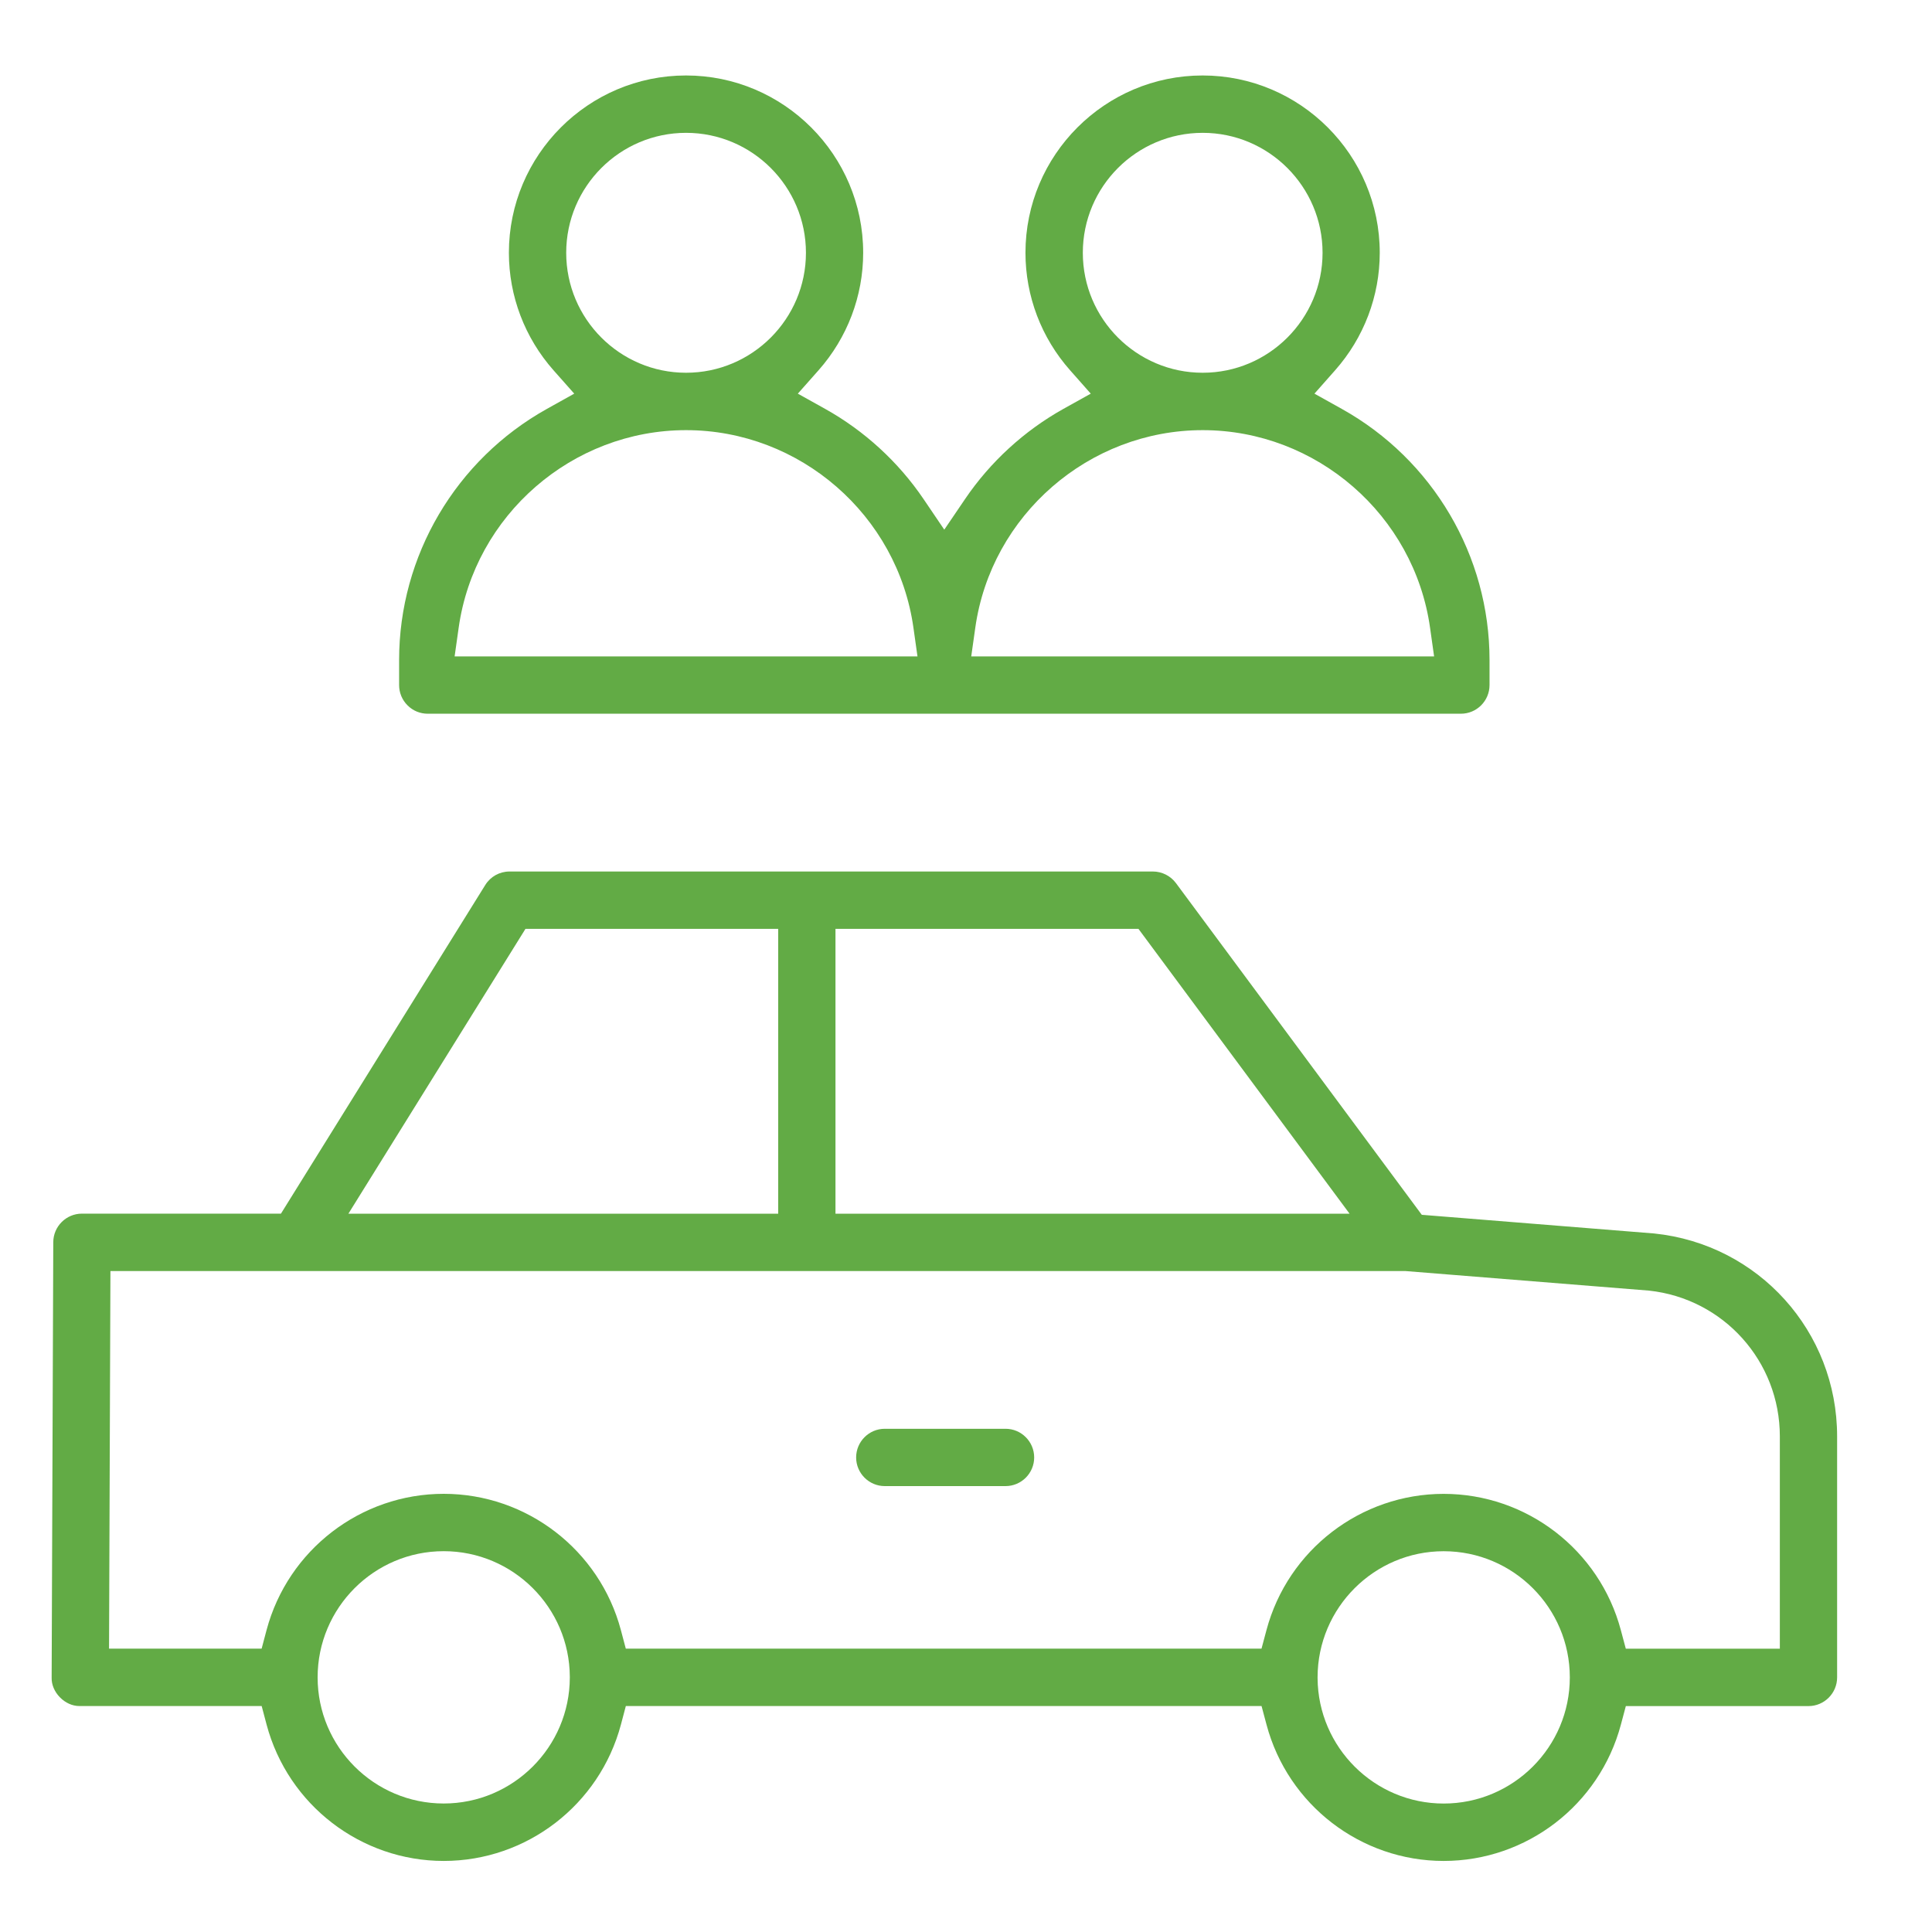 <?xml version="1.0" encoding="utf-8"?>
<!-- Generator: Adobe Illustrator 16.0.0, SVG Export Plug-In . SVG Version: 6.00 Build 0)  -->
<!DOCTYPE svg PUBLIC "-//W3C//DTD SVG 1.1//EN" "http://www.w3.org/Graphics/SVG/1.1/DTD/svg11.dtd">
<svg version="1.1" id="Calque_1" xmlns="http://www.w3.org/2000/svg" xmlns:xlink="http://www.w3.org/1999/xlink" x="0px" y="0px"
	 width="45px" height="45px" viewBox="0 0 45 45" enable-background="new 0 0 45 45" xml:space="preserve">
<rect x="-15.372" y="5.183" fill="#62AB45" width="4.84" height="8.66"/>
<g>
	<circle fill="none" stroke="#62AB45" stroke-width="1.5" stroke-miterlimit="10" cx="88.143" cy="61.955" r="3.459"/>
	<line fill="none" stroke="#62AB45" stroke-width="1.5" stroke-miterlimit="10" x1="96.8" y1="72.174" x2="97.029" y2="74.623"/>
	<line fill="none" stroke="#62AB45" stroke-width="1.5" stroke-miterlimit="10" x1="97.386" y1="78.432" x2="98.668" y2="92.117"/>
	<polyline fill="none" stroke="#62AB45" stroke-width="1.5" stroke-miterlimit="10" points="66.3,100.064 70.799,95.168 
		82.85,98.346 94.89,92.117 101.827,92.117 106.951,90.328 108.849,94.336 	"/>
	<path fill="none" stroke="#62AB45" stroke-width="1.5" stroke-miterlimit="10" d="M82.936,67.061c0,0-3.121-0.854-4.625,0.197
		c-1.524,1.063-2.281,2.958-2.281,2.958l3.453,0.86"/>
	<path fill="none" stroke="#62AB45" stroke-width="1.5" stroke-miterlimit="10" d="M77.543,70.593l-2.163,5.342
		c-0.304,0.749-0.131,1.608,0.438,2.183l0.195,0.195c0.904,0.91,2.168,1.37,3.447,1.254"/>
	<path fill="none" stroke="#62AB45" stroke-width="1.5" stroke-miterlimit="10" d="M92.275,90.75l-1.018-6.434
		c-0.069-0.441-0.309-0.838-0.666-1.105l-4.752-3.559l1.754-5.533l2.517,2.58c0.262,0.268,0.6,0.45,0.969,0.521l6.178,1.191
		c0.117,0.021,0.234,0.033,0.35,0.033c0.938,0,1.765-0.721,1.833-1.723c0.064-0.938-0.643-1.759-1.566-1.937l-5.532-1.067
		l-3.705-3.768c-0.481-0.49-1.083-0.848-1.745-1.034c-2.053-0.581-4.195,0.569-4.847,2.599l-2.584,8.051l0.812,7.057l-5.594,9.566"
		/>
	<path fill="none" stroke="#62AB45" stroke-width="1.5" stroke-miterlimit="10" d="M80.514,94.133l3.289-6.352
		c0.16-0.318,0.234-0.678,0.193-1.033v-3.195l3.785,2.322l1.451,9.168"/>
</g>
<g id="XMLID_841_">
	<path id="XMLID_851_" fill="none" stroke="#62AB45" stroke-width="1.5" stroke-miterlimit="10" d="M30.104,71.728
		c-1.051,0.135-2.08,0.571-2.908,1.408c0,0-8.922-1.857-7.368,9.138c0,0,3.057-0.789,2.914-4.57"/>
	<path id="XMLID_850_" fill="none" stroke="#62AB45" stroke-width="1.5" stroke-miterlimit="10" d="M51.197,63.445
		c-1.934,0.284-4.49,1.448-6.797,5.038c-0.025,0.01-2.373,3.675-5.75,3.688"/>
	<path id="XMLID_849_" fill="none" stroke="#62AB45" stroke-width="1.5" stroke-miterlimit="10" d="M42.797,84.639l-0.84,2.527
		c-0.783,2.359-0.611,4.928,0.479,7.162l0.041,0.09h3.695l-0.551-1.086c-0.852-1.67-0.973-3.619-0.336-5.383
		c1.123-3.115,2.059-5.676,2.059-5.676l1.031,0.082c4.189,0.334,6.508,3.238,6.508,7.08h3.098c0-0.188-0.004-0.371-0.01-0.555
		c-0.16-4.152-2.66-7.926-6.486-9.561c-0.686-0.289-1.387-0.502-2.074-0.611l-0.049-0.01c1.725-2.842,1.352-5.61,1.111-7.55
		c-0.066-0.515,0.547-0.829,0.926-0.479l2.695,2.473c1.141,1.052,2.938-0.068,2.504-1.555l-2.523-7.902"/>
	<path id="XMLID_848_" fill="none" stroke="#62AB45" stroke-width="1.5" stroke-miterlimit="10" d="M26.221,75.191
		c0,0-1.236,3.652,2.616,6.592c1.513,1.156,2.558,2.83,2.78,4.721c0.01,0.086,0.02,0.172,0.025,0.258
		c0.037,0.396,0.084,0.787,0.165,1.176c0.351,1.674,0.738,2.707,1.786,4.104c0.473,0.625,1.281,1.602,1.583,2.377H39.1l-1.594-2.43
		c-1.219-1.857-2.064-3.932-2.489-6.113l-0.319-1.637"/>
	<path id="XMLID_847_" fill="none" stroke="#62AB45" stroke-width="1.5" stroke-miterlimit="10" d="M26.85,79.594
		c-1.73,2.227-3.508,4.424-4.678,6.922l0,0c-0.755,1.609-0.744,3.473,0.026,5.072c0.391,0.816,0.832,1.797,1.153,2.83h3.185
		l-1.375-4.496c-0.289-0.943-0.131-1.969,0.432-2.777l2.663-3.842"/>
	<path id="XMLID_846_" fill="none" stroke="#62AB45" stroke-width="1.5" stroke-miterlimit="10" d="M42.027,76.613
		c0,0,0,5.379,5.316,5.66"/>
	<path id="XMLID_845_" fill="none" stroke="#62AB45" stroke-width="1.5" stroke-miterlimit="10" d="M54.074,63.687l-0.564-1.971
		c-0.15-0.465-0.764-0.563-1.053-0.17l-1.26,1.899"/>
	<g id="XMLID_842_">
		
			<circle id="XMLID_844_" fill="none" stroke="#62AB45" stroke-width="1.5" stroke-miterlimit="10" cx="39.1" cy="55.521" r="3.143"/>
		<path id="XMLID_843_" fill="none" stroke="#62AB45" stroke-width="1.5" stroke-miterlimit="10" d="M44.686,64.64l-9.062-5.155
			c-0.518-0.296-1.177-0.128-1.491,0.378l-4.324,6.95c-0.68,1.093-0.452,2.52,0.532,3.349l5.12,4.304l0.361,6.225
			c0.049,0.844,0.748,1.506,1.594,1.506l0,0c0.916,0,1.643-0.768,1.594-1.682l-0.359-8.118l-3.953-3.617l2.92-4.979l5.623,2.987"/>
	</g>
</g>
<g>
	<path fill="#62AB45" d="M91.654,22.808l-5.666-2.404c-0.307-0.13-0.66,0.014-0.789,0.319c-0.131,0.307,0.012,0.661,0.318,0.791
		l5.664,2.404c0.078,0.032,0.158,0.048,0.236,0.048c0.234,0,0.457-0.138,0.555-0.367C92.104,23.292,91.961,22.938,91.654,22.808z"/>
	<path fill="#62AB45" d="M73.184,25.146c0.992,1.277,2.539,2.102,4.277,2.102c0.811,0,1.576-0.184,2.268-0.502
		c-0.061,0.451-0.016,0.916,0.158,1.361l1.514,4.082l-3.396,4.197c-1.043,1.293-0.842,3.193,0.449,4.238
		c0.238,0.193,0.502,0.348,0.787,0.459c0.363,0.145,0.74,0.215,1.115,0.215c0.889,0,1.75-0.396,2.338-1.121l4.49-5.553
		c0.23-0.285,0.398-0.609,0.512-0.947l6.389,3.775c0.424,0.254,0.906,0.4,1.4,0.426l8.018,0.4l1.664,0.666
		c0.357,0.145,0.734,0.217,1.117,0.217c0.08,0,0.156-0.012,0.234-0.02l5.271,4.092c0.107,0.086,0.238,0.127,0.371,0.127
		c0.105,0,0.213-0.027,0.311-0.086c1.867-1.121,3.076-2.916,3.699-5.484c0.068-0.289-0.082-0.586-0.357-0.699l-9.387-3.85
		c-0.047-0.02-0.094-0.021-0.141-0.027l-1.236-0.494c-0.309-0.123-0.635-0.195-0.979-0.213h-0.014l0.623-0.293l1.771-0.355
		c0.584-0.117,1.096-0.398,1.496-0.785l6.553,0.232c0.008,0,0.014,0,0.021,0c0.238,0,0.455-0.141,0.553-0.359
		c0.875-1.994,0.828-4.16-0.15-6.615c-0.109-0.277-0.41-0.432-0.699-0.362l-10.291,2.458c-0.076,0.02-0.145,0.053-0.205,0.096
		l-0.355,0.072c-0.24,0.047-0.473,0.125-0.691,0.227l-5.766,2.715l-3.42-2.166c-0.174-0.105-0.357-0.193-0.504-0.244l-0.268-0.121
		c0.811-0.311,1.49-0.932,1.842-1.762c0.34-0.801,0.348-1.686,0.021-2.492c-0.176-0.439-0.445-0.824-0.777-1.141
		c0.244-1.471-0.549-2.943-1.932-3.53l-6.568-2.788c-1.652-0.701-3.568,0.073-4.27,1.725c-0.08,0.19-0.137,0.385-0.18,0.582
		c-0.932-0.751-2.113-1.204-3.4-1.204c-2.99,0-5.426,2.434-5.426,5.426c0,1.234,0.42,2.37,1.117,3.282
		C73.164,25.118,73.17,25.134,73.184,25.146z M109.084,37.265c0.207-0.521,0.238-1.066,0.102-1.588l5.68,2.328
		c-0.195,0.68-0.441,1.289-0.738,1.83l-3.016-1.83c-0.283-0.172-0.656-0.082-0.828,0.203c-0.174,0.283-0.082,0.654,0.201,0.828
		l2.975,1.805c-0.369,0.457-0.791,0.85-1.268,1.18l-4.293-3.332C108.42,38.356,108.842,37.87,109.084,37.265z M113.986,25.265
		c0.223,0.643,0.369,1.258,0.443,1.854l-3.633,0.373c-0.332,0.035-0.572,0.33-0.537,0.662c0.031,0.311,0.293,0.541,0.598,0.541
		c0.021,0,0.043-0.002,0.063-0.004l3.555-0.365c-0.031,0.609-0.148,1.195-0.355,1.762l-5.418-0.193
		c0.174-0.492,0.223-1.033,0.113-1.582c-0.135-0.668-0.449-1.207-0.902-1.596L113.986,25.265z M93.471,23.203
		c0.205,0.507,0.201,1.063-0.014,1.567c-0.336,0.793-1.143,1.293-1.996,1.248l0,0c-0.236-0.014-0.471-0.066-0.691-0.162
		l-6.568-2.786c-0.504-0.214-0.895-0.611-1.1-1.119c-0.205-0.507-0.199-1.064,0.014-1.568c0.332-0.78,1.092-1.249,1.891-1.249
		c0.266,0,0.537,0.052,0.797,0.163l6.568,2.788C92.875,22.298,93.266,22.695,93.471,23.203z M82.15,17.489
		c0.441-1.041,1.648-1.528,2.688-1.086l6.568,2.788c0.705,0.299,1.164,0.964,1.234,1.698l-6.367-2.702
		c-1.459-0.619-3.121-0.086-3.973,1.185c-0.016-0.024-0.027-0.051-0.041-0.075c-0.02-0.035-0.037-0.069-0.057-0.104
		C81.947,18.67,81.912,18.05,82.15,17.489z M82.201,25.354c0.311-0.121,0.465-0.47,0.344-0.78c-0.051-0.129-0.146-0.222-0.256-0.288
		c0.096-0.188,0.18-0.383,0.254-0.582l9.996,4.537c0.113,0.041,0.225,0.094,0.32,0.154l3.691,2.336
		c0.174,0.109,0.393,0.123,0.578,0.035l6.066-2.854c0.131-0.063,0.27-0.109,0.414-0.137l2.131-0.428
		c0.49-0.098,0.924-0.041,1.252,0.166c0.326,0.205,0.545,0.564,0.641,1.033c0.195,0.979-0.441,1.934-1.418,2.129l-1.844,0.369
		c-0.047,0.008-0.094,0.023-0.139,0.045l-6.975,3.283c-0.543,0.256-1.203,0.221-1.715-0.094l-4.357-2.67
		c-0.285-0.174-0.654-0.084-0.828,0.201c-0.174,0.283-0.086,0.654,0.199,0.828l4.355,2.668c0.475,0.291,1.018,0.443,1.574,0.443
		c0.441,0,0.887-0.098,1.283-0.287l3.881-1.824l2.369,0.072c0.201,0.01,0.396,0.053,0.582,0.127l2.131,0.852
		c0.494,0.199,0.91,0.535,1.137,0.922c0.227,0.389,0.26,0.793,0.096,1.205c-0.277,0.689-0.938,1.137-1.682,1.137
		c-0.229,0-0.455-0.043-0.67-0.129l-1.758-0.703c-0.061-0.025-0.127-0.039-0.193-0.043l-8.117-0.404
		c-0.295-0.016-0.586-0.104-0.844-0.26l-6.805-4.02c-0.021-0.014-0.045-0.014-0.066-0.023c-0.029-0.248-0.086-0.494-0.18-0.73
		l-2.141-5.707c-0.115-0.313-0.465-0.469-0.775-0.352c-0.313,0.117-0.471,0.465-0.352,0.775l2.143,5.713
		c0.234,0.604,0.127,1.291-0.279,1.795l-4.49,5.553c-0.502,0.617-1.334,0.838-2.072,0.545c-0.17-0.068-0.33-0.162-0.473-0.277
		c-0.773-0.627-0.895-1.768-0.27-2.543l3.611-4.465c0.135-0.166,0.17-0.389,0.098-0.59l-1.637-4.412
		C80.674,26.802,81.217,25.737,82.201,25.354z M77.461,17.602c2.328,0,4.221,1.893,4.221,4.22s-1.893,4.22-4.221,4.22
		c-0.975,0-1.869-0.336-2.584-0.892c1.746-0.472,3-1.848,3.605-3.059c0.15-0.298,0.029-0.66-0.27-0.809
		c-0.297-0.15-0.66-0.028-0.809,0.27c-0.125,0.251-1.25,2.36-3.492,2.542c-0.422-0.657-0.67-1.436-0.67-2.272
		C73.242,19.495,75.135,17.602,77.461,17.602z"/>
	<path fill="#62AB45" d="M81.982,10.489c-0.986,0-1.787,0.802-1.787,1.788c0,0.986,0.801,1.789,1.787,1.789s1.789-0.802,1.789-1.789
		C83.771,11.291,82.969,10.489,81.982,10.489z M81.982,12.86c-0.32,0-0.582-0.262-0.582-0.583s0.262-0.583,0.582-0.583
		c0.322,0,0.582,0.261,0.582,0.583S82.305,12.86,81.982,12.86z"/>
	<path fill="#62AB45" d="M85.701,7.605c0-1.335-1.086-2.421-2.422-2.421s-2.422,1.086-2.422,2.421c0,1.335,1.086,2.421,2.422,2.421
		S85.701,8.94,85.701,7.605z M83.279,8.821c-0.67,0-1.217-0.545-1.217-1.216s0.547-1.216,1.217-1.216s1.215,0.545,1.215,1.216
		S83.949,8.821,83.279,8.821z"/>
</g>
<g>
	<path fill="#62AB45" d="M33.626,43.345c-1.931,0-3.628-1.305-4.126-3.174l-0.116-0.434H14.577l-0.115,0.434
		c-0.499,1.869-2.195,3.174-4.126,3.174s-3.627-1.305-4.126-3.174l-0.115-0.434H1.848c-0.162,0-0.327-0.074-0.453-0.204
		c-0.126-0.128-0.196-0.294-0.192-0.455l0.038-10.145c0.001-0.366,0.3-0.665,0.667-0.665h4.636l4.759-7.655
		c0.123-0.197,0.334-0.314,0.566-0.314h14.984c0.211,0,0.411,0.101,0.537,0.27l5.726,7.726l5.413,0.435
		c2.431,0.251,4.261,2.282,4.261,4.726v5.614c0,0.368-0.299,0.668-0.667,0.668h-4.254l-0.116,0.434
		C37.254,42.04,35.558,43.345,33.626,43.345z M30.689,39.088c0.011,1.612,1.325,2.92,2.937,2.92c1.62,0,2.938-1.317,2.938-2.938
		s-1.317-2.939-2.938-2.939c-1.615,0-2.934,1.315-2.937,2.934V39.088z M10.335,36.13c-1.62,0-2.937,1.318-2.937,2.939
		s1.317,2.938,2.937,2.938c1.616,0,2.934-1.315,2.937-2.934v-0.016C13.266,37.442,11.949,36.13,10.335,36.13z M33.626,34.795
		c1.932,0,3.628,1.305,4.126,3.172l0.116,0.434h3.588v-4.945c0-1.749-1.311-3.208-3.047-3.395l-5.676-0.456H2.572L2.54,38.4h3.554
		l0.115-0.434c0.499-1.867,2.195-3.172,4.126-3.172s3.628,1.305,4.126,3.172l0.115,0.434h14.807l0.116-0.434
		C29.998,36.1,31.695,34.795,33.626,34.795z M19.46,28.269h11.974l-4.917-6.634H19.46V28.269z M8.115,28.269h10.011v-6.634h-5.887
		L8.115,28.269z"/>
	<path fill="#62AB45" d="M20.608,34.614c-0.368,0-0.667-0.3-0.667-0.667c0-0.368,0.299-0.668,0.667-0.668h2.813
		c0.368,0,0.667,0.3,0.667,0.668c0,0.367-0.299,0.667-0.667,0.667H20.608z"/>
	<path fill="#62AB45" d="M9.963,16.624c-0.178,0-0.346-0.069-0.472-0.196c-0.126-0.126-0.195-0.294-0.195-0.472v-0.583
		c0-2.425,1.32-4.666,3.444-5.85l0.635-0.354l-0.482-0.544c-0.67-0.757-1.04-1.729-1.04-2.737c0-2.277,1.851-4.13,4.126-4.13
		c2.274,0,4.126,1.853,4.126,4.13c0,1.008-0.369,1.979-1.04,2.737l-0.482,0.544l0.635,0.354c0.913,0.509,1.706,1.235,2.293,2.101
		l0.483,0.713l0.484-0.713c0.587-0.866,1.38-1.592,2.292-2.101l0.636-0.354l-0.481-0.544c-0.671-0.757-1.04-1.729-1.04-2.737
		c0-2.277,1.851-4.13,4.126-4.13s4.126,1.853,4.126,4.13c0,1.008-0.369,1.979-1.04,2.737l-0.481,0.544l0.635,0.354
		c2.125,1.184,3.443,3.425,3.443,5.85v0.583c0,0.369-0.299,0.668-0.667,0.668H9.963z M28.013,10.019
		c-2.65,0-4.928,1.979-5.297,4.604l-0.094,0.666h10.781l-0.094-0.666C32.94,11.998,30.663,10.019,28.013,10.019z M15.98,10.019
		c-2.65,0-4.928,1.979-5.297,4.604l-0.094,0.666H21.37l-0.094-0.666C20.907,11.998,18.63,10.019,15.98,10.019z M28.013,3.094
		c-1.54,0-2.792,1.253-2.792,2.794s1.252,2.794,2.792,2.794c1.539,0,2.792-1.254,2.792-2.794S29.552,3.094,28.013,3.094z
		 M15.98,3.094c-1.54,0-2.792,1.253-2.792,2.794s1.252,2.794,2.792,2.794c1.54,0,2.792-1.254,2.792-2.794S17.52,3.094,15.98,3.094z"
		/>
</g>
<g>
	<g>
		<g>
			<path fill="#62AB45" d="M-45.839,50.898c-8.892,0-11.691-1.959-11.806-2.041c-0.071-0.052-0.13-0.119-0.172-0.197l-0.5-0.93
				c-0.975-1.814-1.49-3.862-1.49-5.921v-6.618c0-0.324,0.263-0.587,0.587-0.587s0.586,0.263,0.586,0.587v6.618
				c0,1.866,0.467,3.722,1.351,5.365l0.426,0.792c0.549,0.313,3.485,1.758,11.018,1.758c7.521,0,10.452-1.438,11.01-1.758
				l0.426-0.792c0.883-1.644,1.349-3.499,1.349-5.365v-6.618c0-0.324,0.263-0.587,0.587-0.587c0.325,0,0.587,0.263,0.587,0.587
				v6.618c0,2.059-0.514,4.106-1.49,5.921l-0.5,0.93c-0.041,0.078-0.1,0.146-0.17,0.196C-34.155,48.939-36.946,50.898-45.839,50.898
				z"/>
		</g>
		<g>
			<path fill="#62AB45" d="M-32.466,30.494c-0.324,0-0.587-0.262-0.587-0.587v-5.359c0-3.962-3.222-7.185-7.184-7.185h-11.211
				c-3.962,0-7.185,3.222-7.185,7.185v5.359c0,0.325-0.263,0.587-0.586,0.587s-0.587-0.262-0.587-0.587v-5.359
				c0-4.609,3.75-8.358,8.358-8.358h11.211c4.609,0,8.358,3.749,8.358,8.358v5.359C-31.879,30.232-32.142,30.494-32.466,30.494z"/>
		</g>
		<g>
			<path fill="#62AB45" d="M-41.345,37.979h-9.304c-1.821,0-3.488-1.063-4.246-2.709c-1.091-2.367-1.362-4.684-1.478-8.131
				c-0.011-0.332-0.021-1.156-0.03-1.94c-0.015-1.308,0.945-2.431,2.234-2.613c0.802-0.113,1.748-0.17,2.811-0.17h11.031
				c0.938,0,1.768,0.045,2.464,0.134c1.307,0.167,2.279,1.294,2.26,2.62c-0.013,0.969-0.028,2.054-0.046,2.531
				c-0.123,3.186-0.395,5.343-1.475,7.625C-37.889,36.938-39.544,37.979-41.345,37.979z M-51.358,23.59
				c-1.008,0-1.899,0.053-2.646,0.159c-0.707,0.098-1.233,0.718-1.225,1.438c0.008,0.772,0.018,1.584,0.03,1.912
				c0.113,3.369,0.357,5.482,1.371,7.68c0.567,1.231,1.815,2.026,3.18,2.026h9.304c1.349,0,2.59-0.778,3.16-1.98
				c0.994-2.101,1.246-4.139,1.363-7.169c0.019-0.471,0.033-1.543,0.045-2.501c0.01-0.729-0.522-1.349-1.237-1.44
				c-0.646-0.083-1.425-0.124-2.314-0.124H-51.358z"/>
		</g>
		<g>
			<path fill="#62AB45" d="M-45.843,47.703c-0.324,0-0.587-0.263-0.587-0.587v-6.493c0-0.324,0.263-0.586,0.587-0.586
				c0.325,0,0.587,0.262,0.587,0.586v6.493C-45.256,47.44-45.518,47.703-45.843,47.703z"/>
		</g>
		<g>
			<path fill="#62AB45" d="M-45.843,54.004c-1.542,0-3.083-0.064-4.615-0.193l-5.742-0.482c-0.322-0.026-0.563-0.31-0.535-0.633
				c0.027-0.324,0.31-0.568,0.634-0.536l5.741,0.482c2.996,0.252,6.036,0.252,9.032,0l5.742-0.482
				c0.315-0.031,0.606,0.212,0.633,0.536c0.026,0.323-0.213,0.606-0.536,0.633l-5.741,0.482
				C-42.76,53.938-44.302,54.004-45.843,54.004z"/>
		</g>
		<g>
			<path fill="#62AB45" d="M-35.537,53.331c-0.049,0-0.099-0.007-0.15-0.021c-0.313-0.082-0.5-0.403-0.417-0.717l1.15-4.361
				c0.082-0.313,0.399-0.502,0.717-0.418c0.313,0.084,0.5,0.403,0.417,0.717l-1.149,4.362
				C-35.038,53.156-35.276,53.331-35.537,53.331z"/>
		</g>
		<g>
			<path fill="#62AB45" d="M-56.15,53.331c-0.26,0-0.498-0.175-0.567-0.438l-1.15-4.362c-0.082-0.313,0.104-0.633,0.417-0.717
				c0.314-0.083,0.635,0.104,0.718,0.418l1.15,4.361c0.083,0.313-0.104,0.635-0.417,0.717C-56.05,53.324-56.101,53.331-56.15,53.331
				z"/>
		</g>
		<g>
			<g>
				<path fill="#62AB45" d="M-57.643,35.78h-2.015c-1.209,0-2.193-0.982-2.193-2.193v-1.674c0-1.209,0.984-2.193,2.193-2.193h1.15
					c0.324,0,0.586,0.264,0.586,0.587c0,0.324-0.263,0.588-0.586,0.588h-1.15c-0.563,0-1.02,0.456-1.02,1.019v1.674
					c0,0.563,0.457,1.021,1.02,1.021h2.015c0.325,0,0.587,0.261,0.587,0.585S-57.318,35.78-57.643,35.78z"/>
			</g>
			<g>
				<path fill="#62AB45" d="M-32.029,35.78h-2.015c-0.324,0-0.587-0.263-0.587-0.587s0.264-0.585,0.587-0.585h2.015
					c0.563,0,1.02-0.459,1.02-1.021v-1.674c0-0.563-0.456-1.019-1.02-1.019h-1.15c-0.324,0-0.587-0.264-0.587-0.588
					c0-0.323,0.263-0.587,0.587-0.587h1.15c1.21,0,2.194,0.984,2.194,2.193v1.674C-29.835,34.798-30.819,35.78-32.029,35.78z"/>
			</g>
		</g>
		<g>
			<path fill="#62AB45" d="M-32.465,58.433c-0.199,0-0.394-0.103-0.503-0.284l-3.071-5.102c-0.168-0.278-0.078-0.639,0.2-0.806
				c0.277-0.168,0.638-0.077,0.806,0.2l3.071,5.102c0.167,0.278,0.077,0.638-0.202,0.805
				C-32.258,58.405-32.362,58.433-32.465,58.433z"/>
		</g>
		<g>
			<path fill="#62AB45" d="M-59.22,58.433c-0.104,0-0.208-0.027-0.303-0.085c-0.277-0.167-0.368-0.526-0.199-0.805l3.07-5.102
				c0.167-0.277,0.528-0.368,0.805-0.2c0.278,0.167,0.368,0.527,0.201,0.806l-3.072,5.102C-58.828,58.33-59.021,58.433-59.22,58.433
				z"/>
		</g>
		<g>
			<path fill="#62AB45" d="M-36.193,56.755h-19.301c-0.325,0-0.586-0.263-0.586-0.587s0.262-0.587,0.586-0.587h19.301
				c0.325,0,0.587,0.263,0.587,0.587S-35.868,56.755-36.193,56.755z"/>
		</g>
		<g>
			<g>
				<path fill="#62AB45" d="M-39.915,20.476H-51.77c-0.325,0-0.587-0.263-0.587-0.587s0.262-0.587,0.587-0.587h11.855
					c0.324,0,0.587,0.263,0.587,0.587S-39.591,20.476-39.915,20.476z"/>
			</g>
		</g>
		<g>
			<path fill="#62AB45" d="M-52.477,46.081h-2.049c-1.219,0-2.211-0.992-2.211-2.211s0.992-2.211,2.211-2.211h2.049
				c1.219,0,2.21,0.992,2.21,2.211S-51.258,46.081-52.477,46.081z M-54.525,42.833c-0.572,0-1.037,0.465-1.037,1.037
				c0,0.571,0.465,1.037,1.037,1.037h2.049c0.572,0,1.038-0.466,1.038-1.037c0-0.572-0.465-1.037-1.038-1.037H-54.525z"/>
		</g>
		<g>
			<path fill="#62AB45" d="M-37.791,46.081h-2.048c-1.219,0-2.211-0.992-2.211-2.211s0.992-2.211,2.211-2.211h2.048
				c1.221,0,2.212,0.992,2.212,2.211S-36.57,46.081-37.791,46.081z M-39.839,42.833c-0.572,0-1.038,0.465-1.038,1.037
				c0,0.571,0.466,1.037,1.038,1.037h2.048c0.573,0,1.038-0.466,1.038-1.037c0-0.572-0.465-1.037-1.038-1.037H-39.839z"/>
		</g>
	</g>
</g>
<g>
	<path fill="none" stroke="#62AB45" stroke-width="1.5" stroke-miterlimit="10" d="M60.517-31.114h2.923
		c2.83,0,5.124-2.294,5.124-5.124v0c0-2.83-2.294-5.123-5.124-5.123h-6.611c-0.487,0-0.883,0.395-0.883,0.882v8.482
		c0,0.487,0.396,0.883,0.883,0.883h1.27"/>
	<path fill="none" stroke="#62AB45" stroke-width="1.5" stroke-miterlimit="10" d="M55.945-39.345h-2.943
		c-0.295,0-0.533,0.239-0.533,0.533v5.148c0,0.294,0.238,0.533,0.533,0.533h2.943"/>
	
		<line fill="none" stroke="#62AB45" stroke-width="1.5" stroke-miterlimit="10" x1="52.469" y1="-37.601" x2="49.727" y2="-37.601"/>
	
		<line fill="none" stroke="#62AB45" stroke-width="1.5" stroke-miterlimit="10" x1="52.469" y1="-34.875" x2="49.727" y2="-34.875"/>
	<path fill="none" stroke="#62AB45" stroke-width="1.5" stroke-miterlimit="10" d="M62.485-17.471h-3.441
		c-2.589,0-4.688-2.1-4.688-4.689l0,0c0-2.587,2.095-4.685,4.682-4.689l26.379-0.011c2.587-0.004,4.682-2.102,4.682-4.688v0
		c0-2.589-2.1-4.689-4.688-4.689H68.563"/>
	
		<line fill="none" stroke="#62AB45" stroke-width="1.5" stroke-miterlimit="10" x1="58.994" y1="-39.345" x2="58.777" y2="-39.345"/>
	
		<line fill="none" stroke="#62AB45" stroke-width="1.5" stroke-miterlimit="10" x1="63.023" y1="-39.345" x2="61.411" y2="-39.345"/>
	<circle fill="none" stroke="#62AB45" stroke-width="1.5" stroke-miterlimit="10" cx="58.926" cy="-7.385" r="6.035"/>
	<circle fill="none" stroke="#62AB45" stroke-width="1.5" stroke-miterlimit="10" cx="81.257" cy="-7.385" r="6.035"/>
	<line fill="none" stroke="#62AB45" stroke-width="1.5" stroke-miterlimit="10" x1="70.563" y1="-7.366" x2="77.436" y2="-15.793"/>
	<polyline fill="none" stroke="#62AB45" stroke-width="1.5" stroke-miterlimit="10" points="77.013,-17.471 65.771,-17.471 
		58.926,-7.242 67.133,-7.242 	"/>
	<line fill="none" stroke="#62AB45" stroke-width="1.5" stroke-miterlimit="10" x1="67.951" y1="-8.835" x2="65.117" y2="-20.069"/>
	<path fill="none" stroke="#62AB45" stroke-width="1.5" stroke-miterlimit="10" d="M81.257-7.385
		c-1.92-2.553-3.436-6.5-4.244-10.086c-0.523-2.324-1.056-2.599-3.397-2.599"/>
	<circle fill="none" stroke="#62AB45" stroke-width="1.5" stroke-miterlimit="10" cx="68.844" cy="-7.366" r="1.72"/>
	<line fill="none" stroke="#62AB45" stroke-width="1.5" stroke-miterlimit="10" x1="63.34" y1="-20.069" x2="67.558" y2="-20.069"/>
	<polyline fill="none" stroke="#62AB45" stroke-width="1.5" stroke-miterlimit="10" points="67.984,-5.878 67.124,-4.355 
		66.264,-4.355 	"/>
	<polyline fill="none" stroke="#62AB45" stroke-width="1.5" stroke-miterlimit="10" points="69.059,-9.069 69.919,-10.806 
		70.779,-10.806 	"/>
</g>
</svg>
